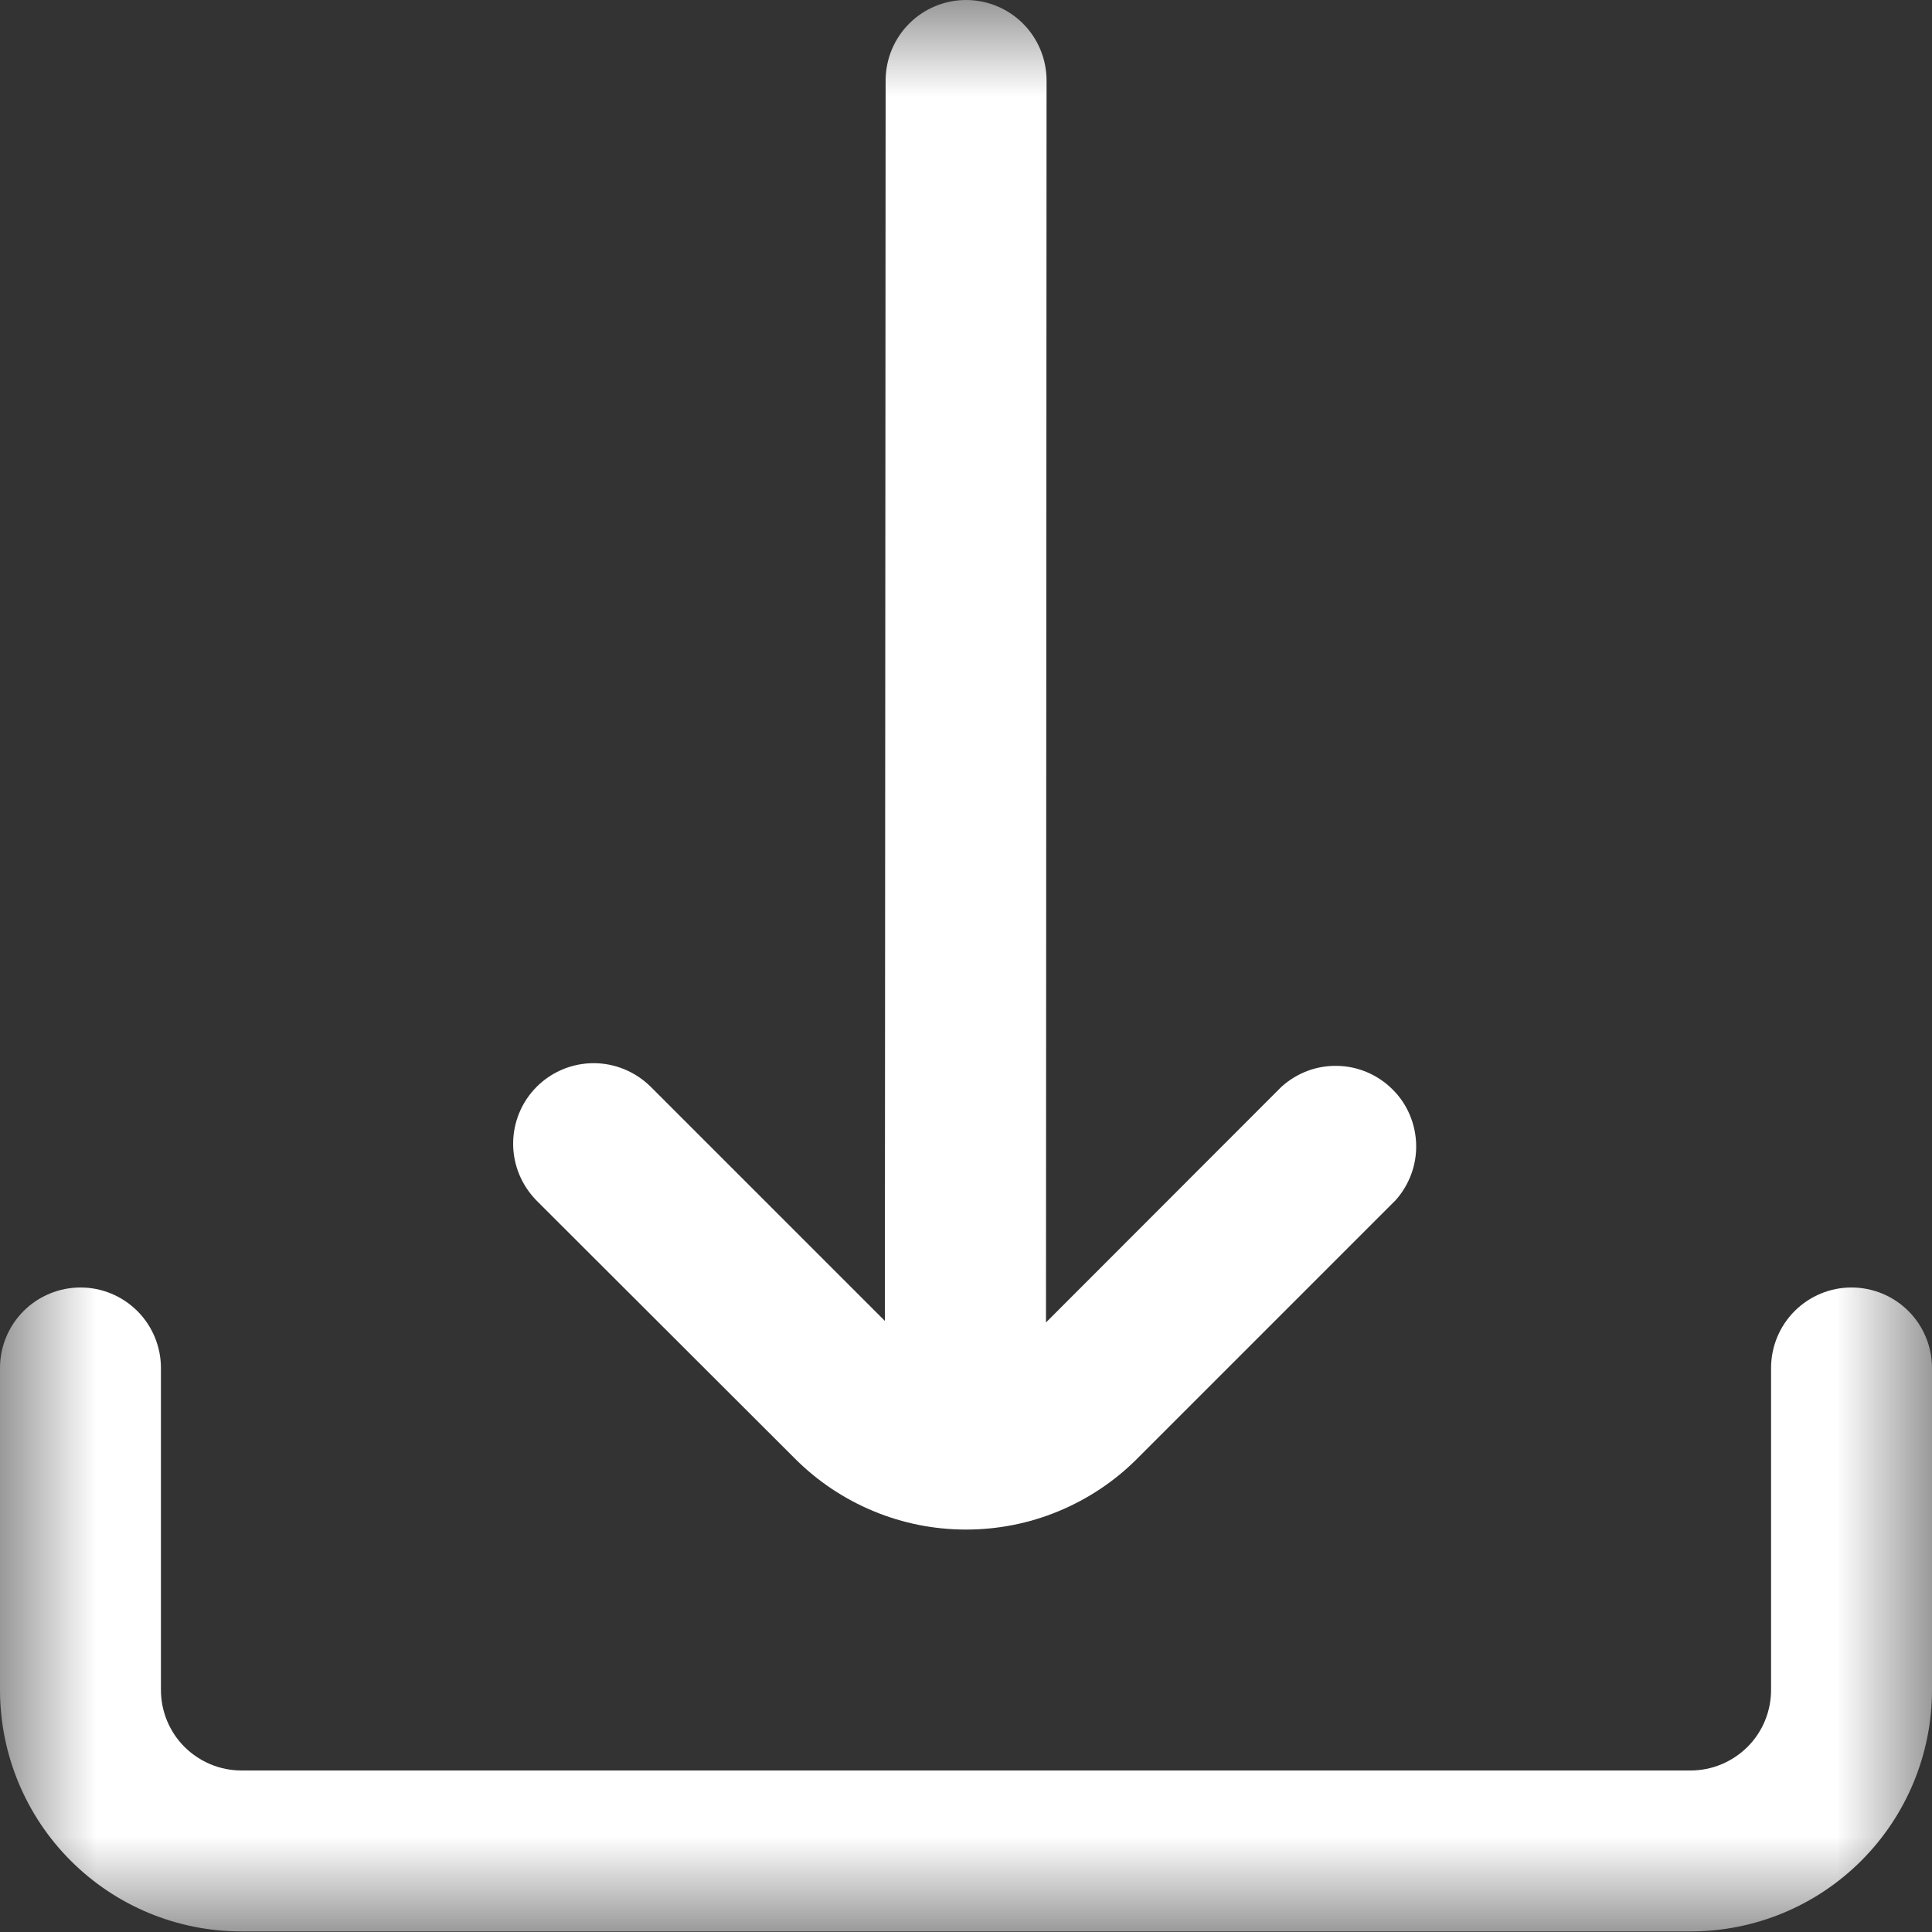 <?xml version="1.0" encoding="UTF-8"?> <svg xmlns="http://www.w3.org/2000/svg" width="10" height="10" viewBox="0 0 10 10" fill="none"><rect x="0" y="0" width="10" height="10" fill="#333333" stroke="none"/><g clip-path="url(#clip0_2052_819)"><mask id="mask0_2052_819" style="mask-type:luminance" maskUnits="userSpaceOnUse" x="0" y="0" width="10" height="10"><path d="M10 0H0V10H10V0Z" fill="white"></path></mask><g mask="url(#mask0_2052_819)"><path d="M4.116 7.551C4.232 7.667 4.37 7.759 4.522 7.822C4.674 7.885 4.836 7.917 5 7.917C5.165 7.917 5.327 7.885 5.479 7.822C5.631 7.759 5.769 7.667 5.885 7.551L7.223 6.213C7.294 6.134 7.333 6.03 7.33 5.923C7.327 5.816 7.284 5.714 7.208 5.639C7.132 5.563 7.03 5.519 6.923 5.517C6.816 5.514 6.713 5.553 6.633 5.625L5.414 6.845L5.417 0.417C5.417 0.306 5.373 0.2 5.295 0.122C5.217 0.044 5.111 0 5 0C4.89 0 4.784 0.044 4.706 0.122C4.628 0.2 4.584 0.306 4.584 0.417L4.58 6.837L3.368 5.625C3.289 5.547 3.183 5.503 3.073 5.503C2.962 5.503 2.856 5.547 2.778 5.625C2.7 5.703 2.656 5.809 2.656 5.92C2.656 6.03 2.7 6.136 2.778 6.215L4.116 7.551Z" fill="white"></path><path d="M9.583 6.664C9.473 6.664 9.367 6.708 9.289 6.786C9.211 6.864 9.167 6.97 9.167 7.081V8.747C9.167 8.858 9.123 8.964 9.045 9.042C8.966 9.12 8.861 9.164 8.75 9.164H1.25C1.139 9.164 1.034 9.12 0.955 9.042C0.877 8.964 0.833 8.858 0.833 8.747V7.081C0.833 6.97 0.789 6.864 0.711 6.786C0.633 6.708 0.527 6.664 0.417 6.664C0.306 6.664 0.2 6.708 0.122 6.786C0.044 6.864 0 6.97 0 7.081V8.747C0 9.079 0.132 9.397 0.366 9.631C0.601 9.866 0.918 9.997 1.25 9.997H8.75C9.082 9.997 9.399 9.866 9.634 9.631C9.868 9.397 10 9.079 10 8.747V7.081C10 6.97 9.956 6.864 9.878 6.786C9.8 6.708 9.694 6.664 9.583 6.664Z" fill="white"></path></g></g><defs><clipPath id="clip0_2052_819"><rect width="10" height="10" fill="white"></rect></clipPath></defs></svg> 